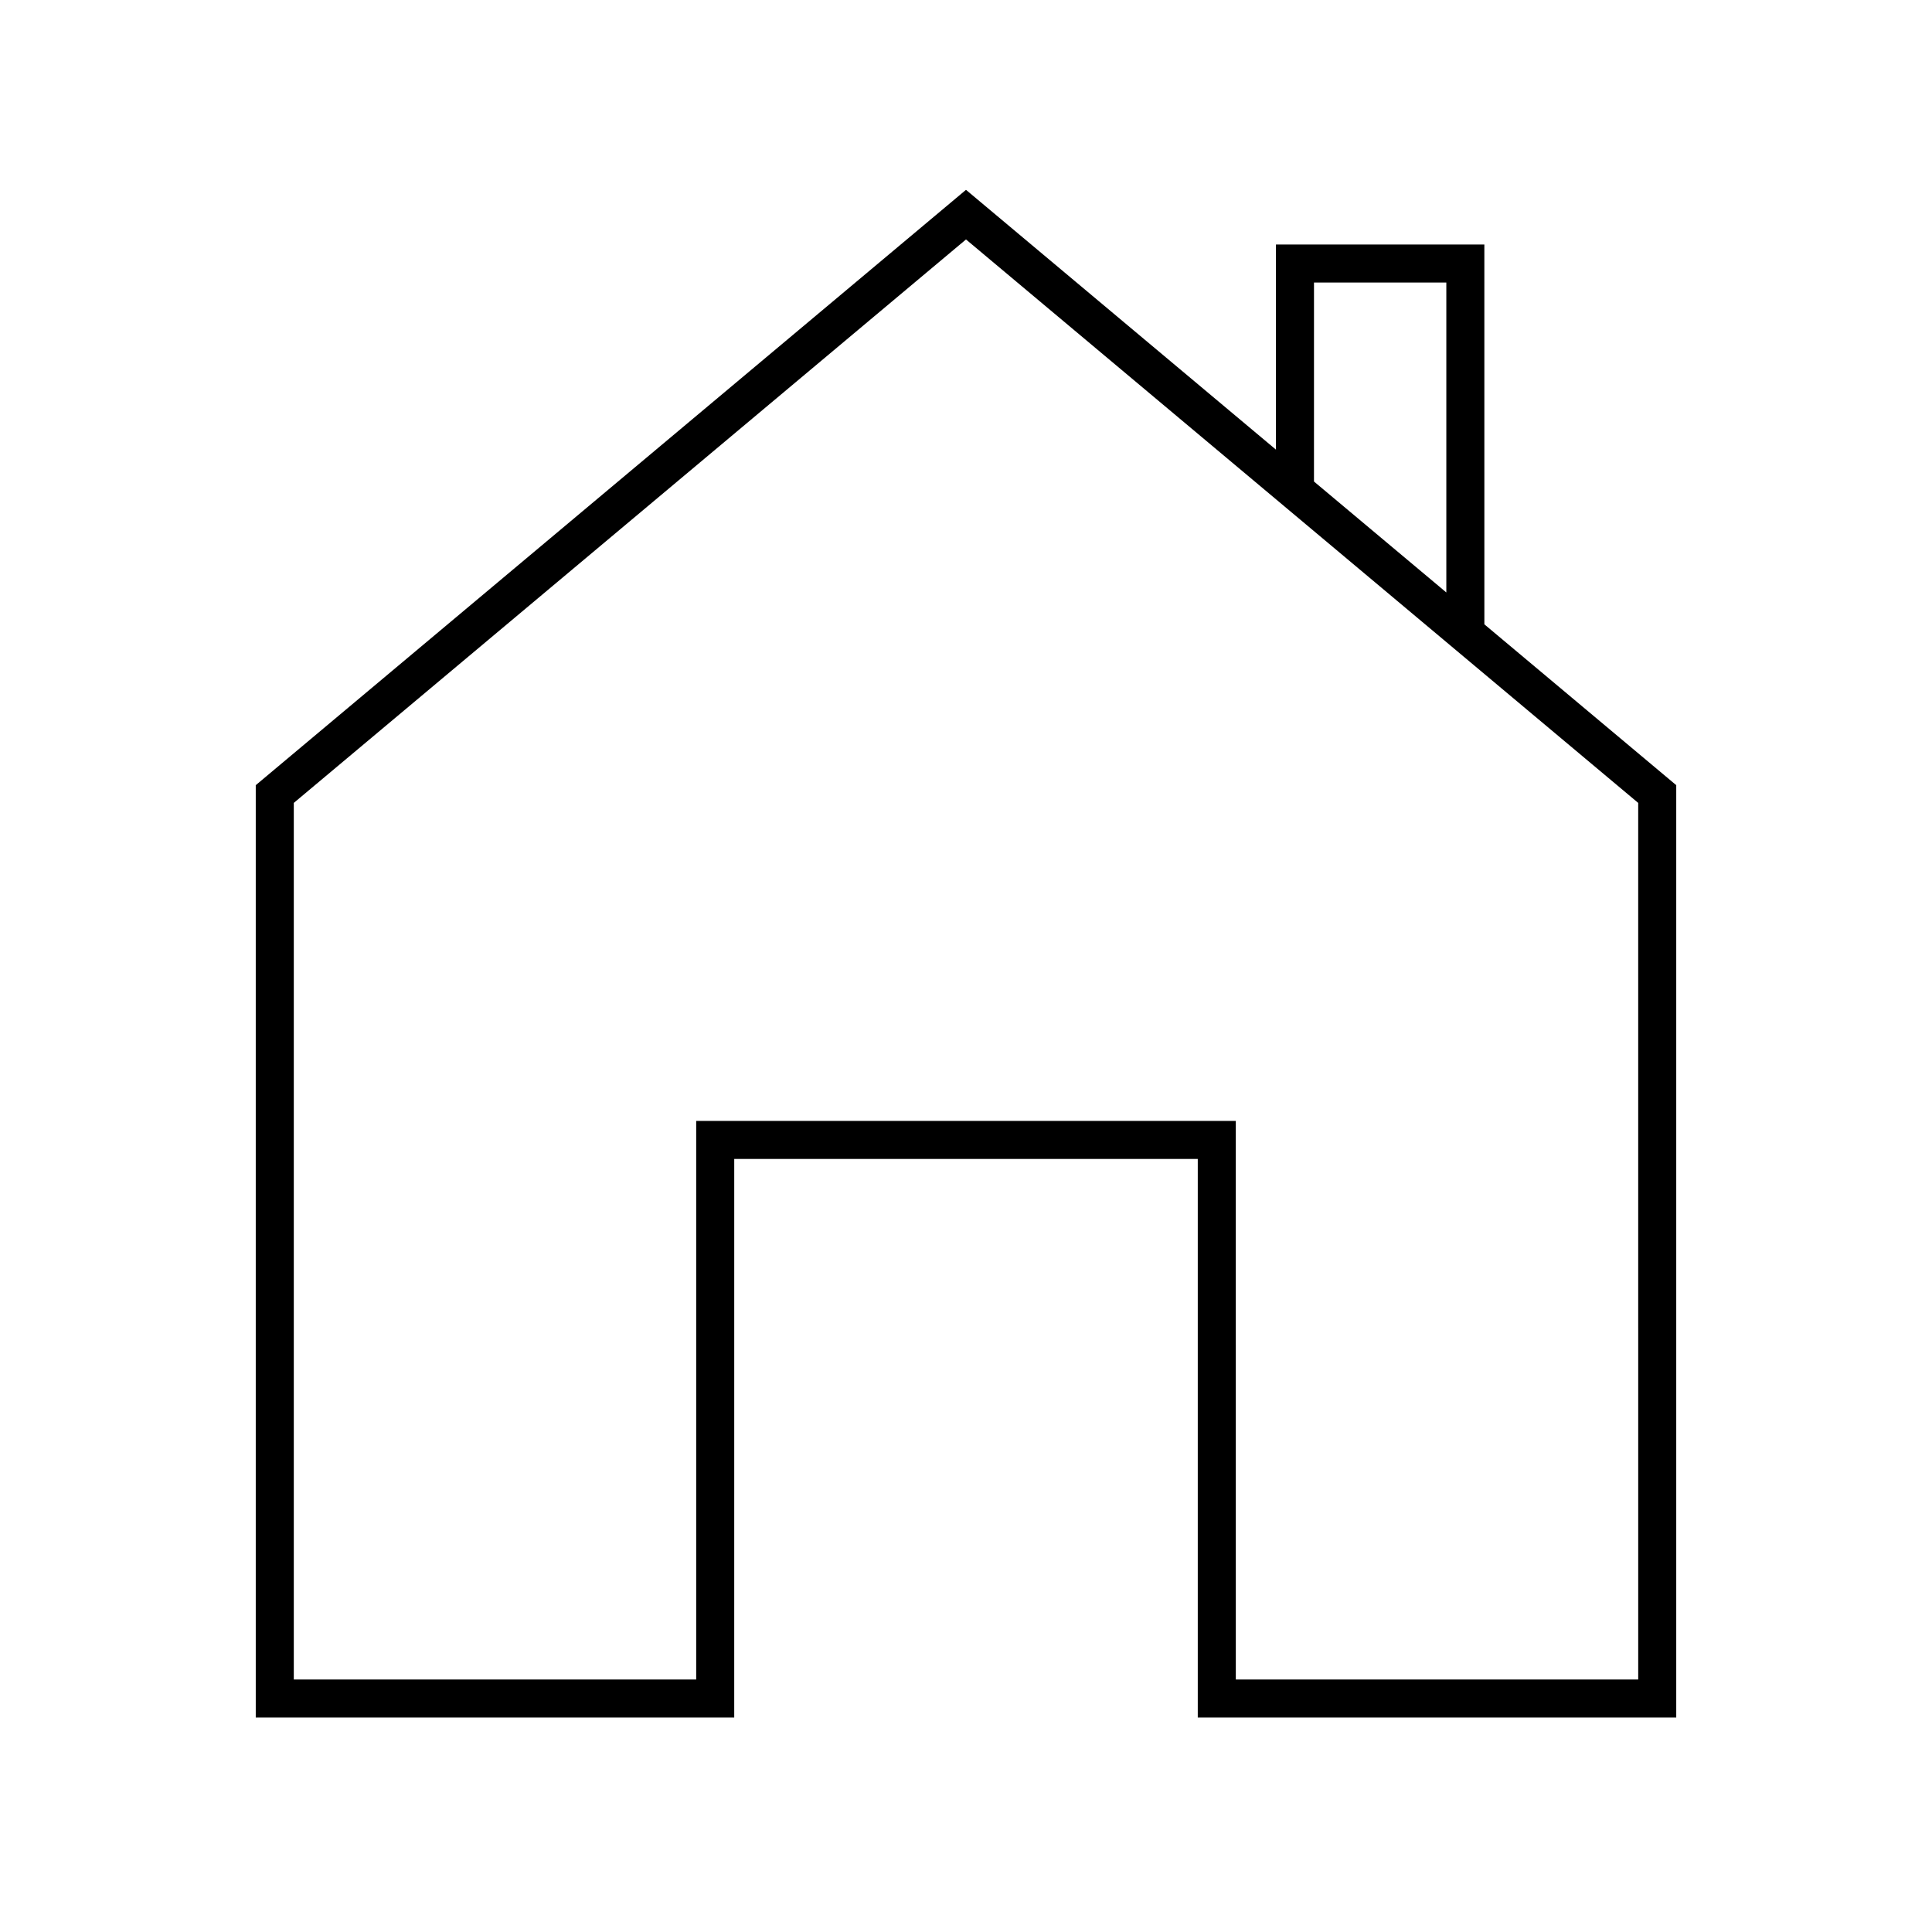 <?xml version="1.0" encoding="UTF-8"?>
<!-- Uploaded to: ICON Repo, www.svgrepo.com, Generator: ICON Repo Mixer Tools -->
<svg fill="#000000" width="800px" height="800px" version="1.1" viewBox="144 144 512 512" xmlns="http://www.w3.org/2000/svg">
 <path d="m537.37 208.8h-55.227v54.359l-82.145-68.852-188.22 157.77v247.09h126.8l0.004-148.03h122.84v148.03h126.8v-247.09l-50.848-42.621zm-45.148 10.078h35.07v82.129l-35.074-29.398zm85.922 370.21h-106.64l-0.004-148.03h-143v148.03h-106.64v-232.31l178.14-149.32 178.14 149.32z"/>
</svg>